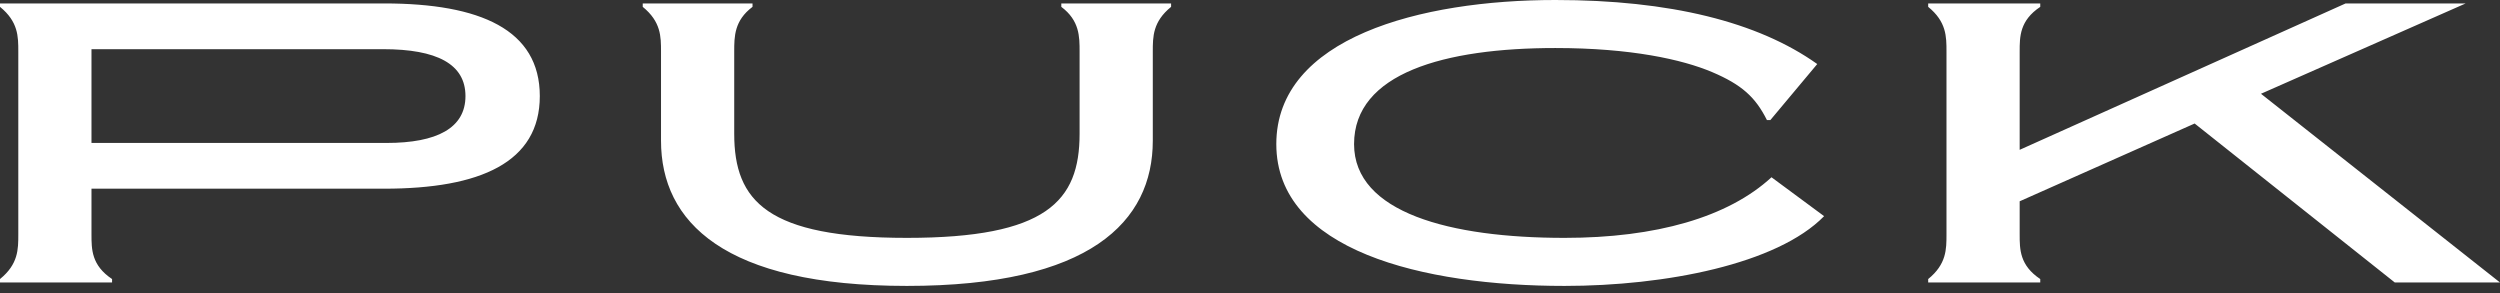 <svg width="128px" height="15px" viewBox="0 0 128 15" shape-rendering="geometricPrecision" class="main-nav__logo__wordmark" version="1.1" xmlns="http://www.w3.org/2000/svg" xmlns:xlink="http://www.w3.org/1999/xlink">
  <rect x="0" y="0" width="128" height="15" fill="#333333" stroke="none"/>
  <g fill="#fff" fill-rule="nonzero">
    <path d="M98.723,14.463 L104.461,14.463 L104.461,14.287 C103.407,13.585 103.407,12.765 103.407,12.004 L103.407,10.306 L112.366,6.324 L122.613,14.463 L128,14.463 L115.762,4.801 L126.243,0.176 L120.095,0.176 L103.407,7.671 L103.407,2.635 C103.407,1.874 103.407,1.054 104.461,0.351 L104.461,0.176 L98.723,0.176 L98.723,0.351 C99.66,1.113 99.66,1.874 99.66,2.635 L99.66,12.004 C99.66,12.765 99.66,13.526 98.723,14.287 L98.723,14.463 Z M65.347,7.378 C65.347,12.823 72.842,14.639 80.102,14.639 C85.255,14.639 90.994,13.526 93.394,11.067 L90.701,9.076 C88.476,11.125 84.787,12.179 80.102,12.179 C74.247,12.179 69.328,10.891 69.328,7.378 C69.328,3.747 73.954,2.459 79.634,2.459 C83.499,2.459 86.134,3.045 87.656,3.689 C89.178,4.333 89.881,4.977 90.467,6.148 L90.642,6.148 L93.043,3.279 C89.998,1.113 85.489,0 79.634,0 C72.725,0 65.347,1.932 65.347,7.378 Z M32.908,0.351 C33.844,1.113 33.844,1.874 33.844,2.635 L33.844,7.202 C33.844,11.36 37.065,14.639 46.434,14.639 C55.802,14.639 59.023,11.36 59.023,7.202 L59.023,2.635 C59.023,1.874 59.023,1.113 59.96,0.351 L59.96,0.176 L54.339,0.176 L54.339,0.351 C55.275,1.054 55.275,1.874 55.275,2.635 L55.275,6.851 C55.275,10.306 53.577,12.179 46.434,12.179 C39.29,12.179 37.592,10.306 37.592,6.851 L37.592,2.635 C37.592,1.874 37.592,1.054 38.529,0.351 L38.529,0.176 L32.908,0.176 L32.908,0.351 Z M4.684,7.319 L4.684,2.518 L19.616,2.518 C22.368,2.518 23.832,3.279 23.832,4.919 C23.832,6.558 22.368,7.319 19.791,7.319 L4.684,7.319 Z M0,14.463 L5.738,14.463 L5.738,14.287 C4.684,13.585 4.684,12.765 4.684,12.004 L4.684,9.661 L19.674,9.661 C24.593,9.661 27.638,8.315 27.638,4.919 C27.638,1.522 24.593,0.176 19.674,0.176 L0,0.176 L0,0.351 C0.937,1.113 0.937,1.874 0.937,2.635 L0.937,12.004 C0.937,12.765 0.937,13.526 0,14.287 L0,14.463 Z"></path>
  </g>
</svg>